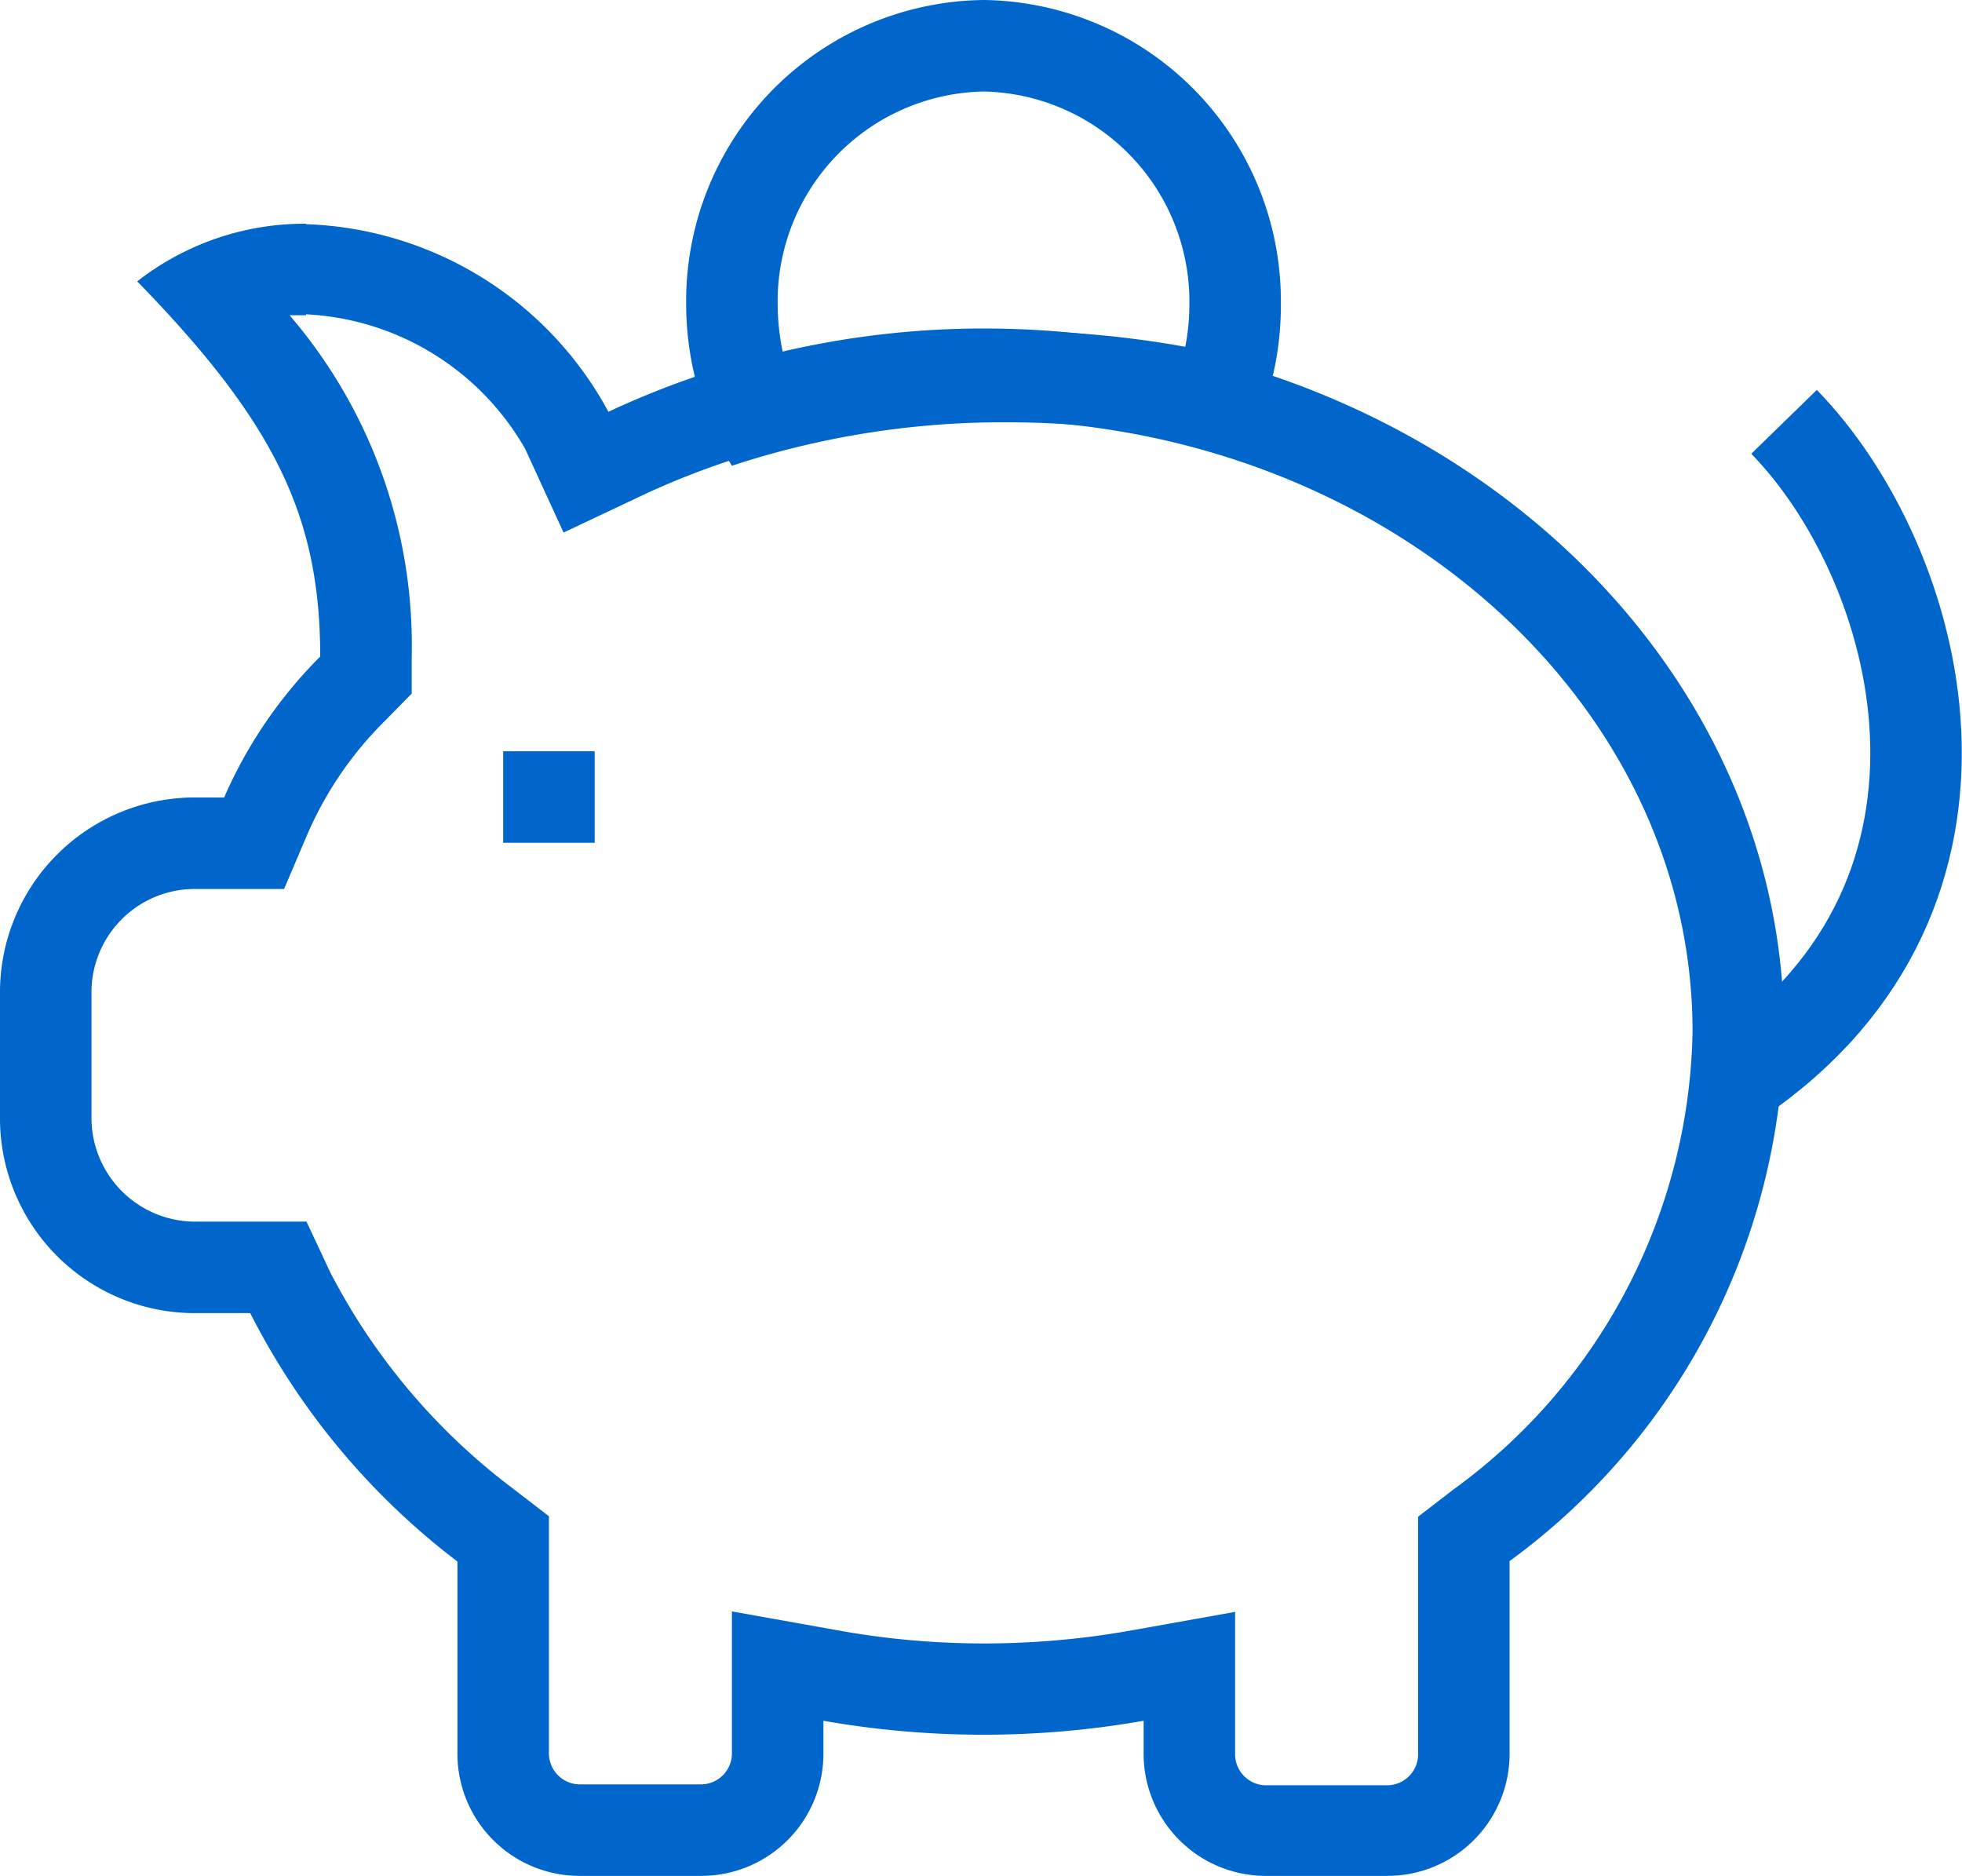 <svg id="Layer_1" data-name="Layer 1" xmlns="http://www.w3.org/2000/svg" viewBox="0 0 42.89 41"><defs><style>.cls-1{fill:none;stroke:#0066cc;stroke-miterlimit:10;stroke-width:2px;}</style></defs><title>3_pig</title><path d="M6.69,7.87a5.85,5.85,0,0,1,4.79,2.94l.84,1.83,1.82-.86a17.56,17.56,0,0,1,7.36-1.6c8.55,0,15.5,6,15.5,13.37a12.64,12.64,0,0,1-5.22,10l-.78.6v5.16a.68.68,0,0,1-.65.71h-2.7a.68.68,0,0,1-.65-.71V36.23l-2.35.42a18.35,18.35,0,0,1-3.15.27,17.9,17.9,0,0,1-3.15-.28L16,36.22v3.07a.68.68,0,0,1-.65.71h-2.7a.68.68,0,0,1-.65-.71V34.14l-.78-.6a13.91,13.91,0,0,1-4-4.73L6.7,27.7H4.21A2.27,2.27,0,0,1,2,25.39V22.74a2.26,2.26,0,0,1,2.21-2.31h2l.52-1.22a7.92,7.92,0,0,1,1.69-2.46L9,16.16v-.81A11.07,11.07,0,0,0,6.33,7.89l.36,0h0m0-2A5.94,5.94,0,0,0,3,7.15c3,3.08,4,5.13,4,8.2a10,10,0,0,0-2.1,3.08H4.21A4.26,4.26,0,0,0,0,22.74v2.65A4.26,4.26,0,0,0,4.21,29.7H5.47A15.81,15.81,0,0,0,10,35.13v4.16A2.67,2.67,0,0,0,12.65,42h2.7A2.67,2.67,0,0,0,18,39.29v-.68a20.23,20.23,0,0,0,7,0v.67A2.67,2.67,0,0,0,27.65,42h2.7A2.67,2.67,0,0,0,33,39.29V35.12a14.62,14.62,0,0,0,6-11.57c0-8.49-7.84-15.37-17.5-15.37A19.39,19.39,0,0,0,13.3,10a7.81,7.81,0,0,0-6.61-4.1Z" transform="translate(0 -1)" fill="#0066cc"/><path d="M21.5,3A4.59,4.59,0,0,1,26,7.66a4.7,4.7,0,0,1-.09.92,21.92,21.92,0,0,0-8.78.2A5.2,5.2,0,0,1,17,7.66,4.59,4.59,0,0,1,21.5,3m0-2A6.58,6.58,0,0,0,15,7.66a6.75,6.75,0,0,0,1,3.52,18.93,18.93,0,0,1,6-.95,19.51,19.51,0,0,1,5.17.69A6.72,6.72,0,0,0,28,7.66,6.58,6.58,0,0,0,21.5,1Z" transform="translate(0 -1)" fill="#0066cc"/><path class="cls-1" d="M38,24.58c6-4.1,4-11.28,1-14.36" transform="translate(0 -1)"/><line class="cls-1" x1="11" y1="17.42" x2="13" y2="17.42"/></svg>